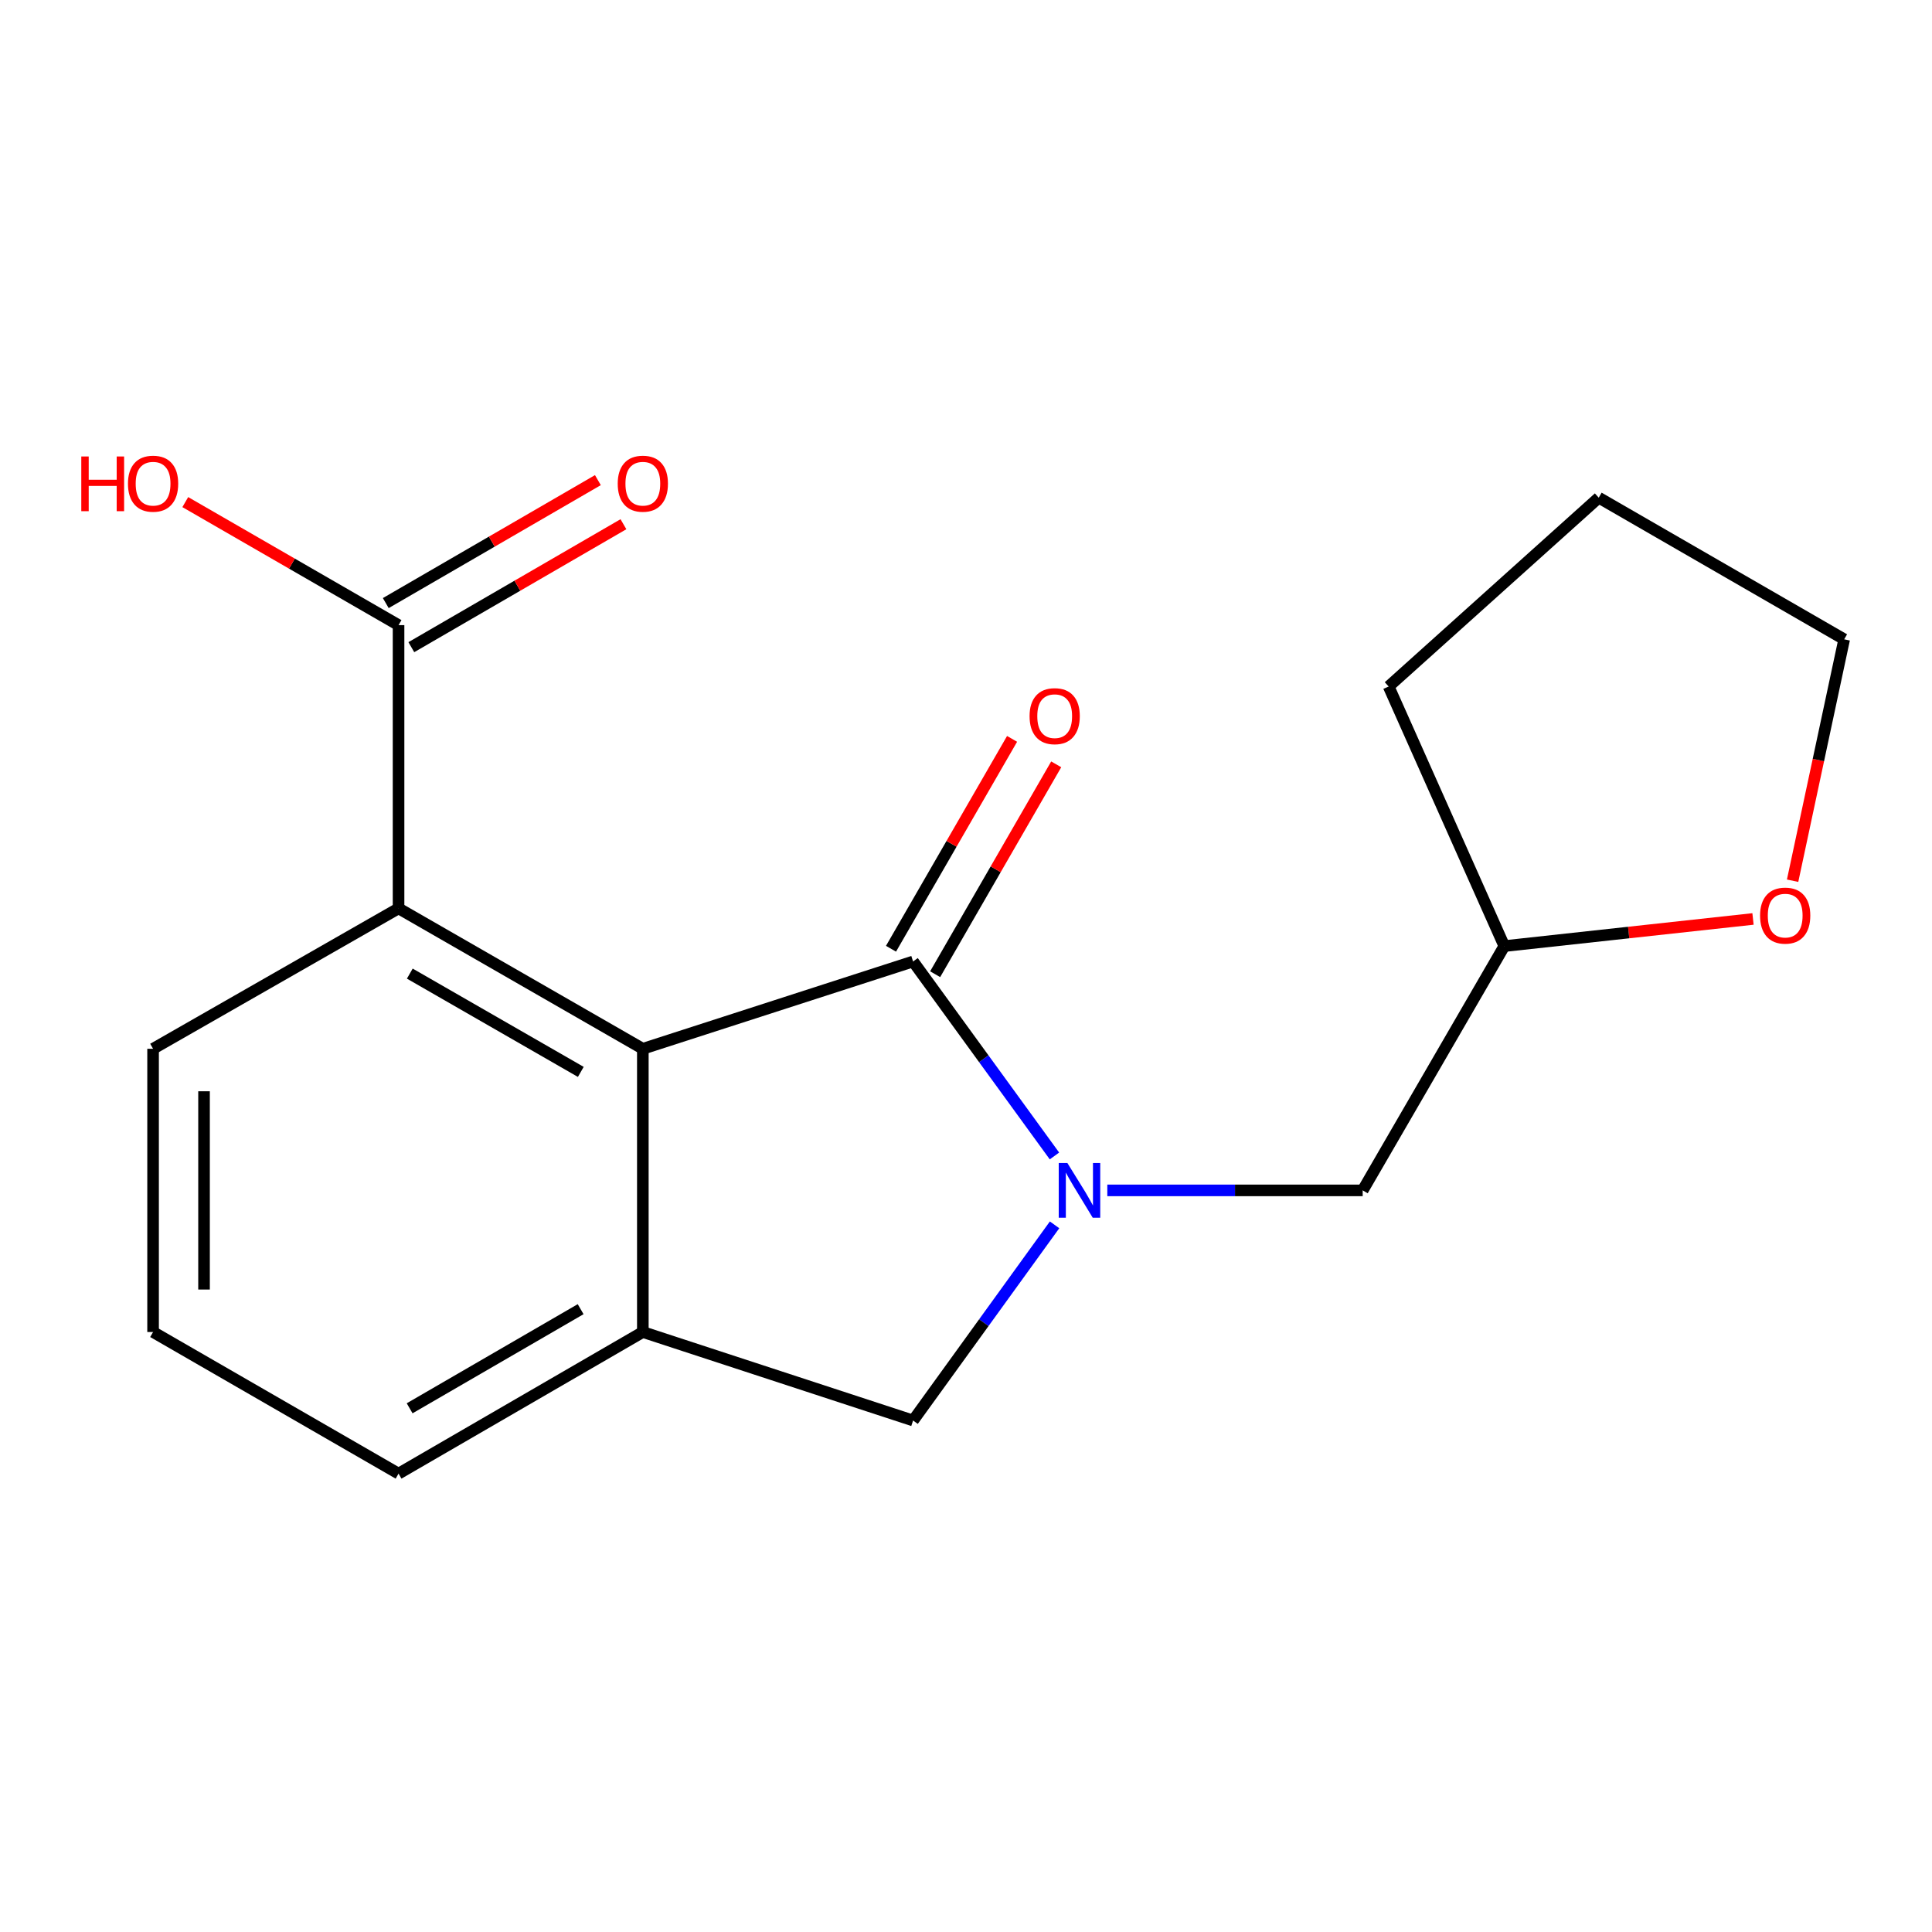 <?xml version='1.0' encoding='iso-8859-1'?>
<svg version='1.1' baseProfile='full'
              xmlns='http://www.w3.org/2000/svg'
                      xmlns:rdkit='http://www.rdkit.org/xml'
                      xmlns:xlink='http://www.w3.org/1999/xlink'
                  xml:space='preserve'
width='1000px' height='1000px' viewBox='0 0 1000 1000'>
<!-- END OF HEADER -->
<rect style='opacity:1.0;fill:#FFFFFF;stroke:none' width='1000' height='1000' x='0' y='0'> </rect>
<path class='bond-0' d='M 545.784,598.32 L 509.196,547.989' style='fill:none;fill-rule:evenodd;stroke:#0000FF;stroke-width:6px;stroke-linecap:butt;stroke-linejoin:miter;stroke-opacity:1' />
<path class='bond-0' d='M 509.196,547.989 L 472.609,497.658' style='fill:none;fill-rule:evenodd;stroke:#000000;stroke-width:6px;stroke-linecap:butt;stroke-linejoin:miter;stroke-opacity:1' />
<path class='bond-4' d='M 545.843,633.977 L 509.226,684.617' style='fill:none;fill-rule:evenodd;stroke:#0000FF;stroke-width:6px;stroke-linecap:butt;stroke-linejoin:miter;stroke-opacity:1' />
<path class='bond-4' d='M 509.226,684.617 L 472.609,735.257' style='fill:none;fill-rule:evenodd;stroke:#000000;stroke-width:6px;stroke-linecap:butt;stroke-linejoin:miter;stroke-opacity:1' />
<path class='bond-6' d='M 573.144,616.142 L 639.236,616.142' style='fill:none;fill-rule:evenodd;stroke:#0000FF;stroke-width:6px;stroke-linecap:butt;stroke-linejoin:miter;stroke-opacity:1' />
<path class='bond-6' d='M 639.236,616.142 L 705.327,616.142' style='fill:none;fill-rule:evenodd;stroke:#000000;stroke-width:6px;stroke-linecap:butt;stroke-linejoin:miter;stroke-opacity:1' />
<path class='bond-1' d='M 472.609,497.658 L 332.731,542.848' style='fill:none;fill-rule:evenodd;stroke:#000000;stroke-width:6px;stroke-linecap:butt;stroke-linejoin:miter;stroke-opacity:1' />
<path class='bond-7' d='M 484.032,504.248 L 515.364,449.934' style='fill:none;fill-rule:evenodd;stroke:#000000;stroke-width:6px;stroke-linecap:butt;stroke-linejoin:miter;stroke-opacity:1' />
<path class='bond-7' d='M 515.364,449.934 L 546.696,395.619' style='fill:none;fill-rule:evenodd;stroke:#FF0000;stroke-width:6px;stroke-linecap:butt;stroke-linejoin:miter;stroke-opacity:1' />
<path class='bond-7' d='M 461.185,491.069 L 492.518,436.754' style='fill:none;fill-rule:evenodd;stroke:#000000;stroke-width:6px;stroke-linecap:butt;stroke-linejoin:miter;stroke-opacity:1' />
<path class='bond-7' d='M 492.518,436.754 L 523.85,382.44' style='fill:none;fill-rule:evenodd;stroke:#FF0000;stroke-width:6px;stroke-linecap:butt;stroke-linejoin:miter;stroke-opacity:1' />
<path class='bond-3' d='M 332.731,542.848 L 206.291,470.169' style='fill:none;fill-rule:evenodd;stroke:#000000;stroke-width:6px;stroke-linecap:butt;stroke-linejoin:miter;stroke-opacity:1' />
<path class='bond-3' d='M 300.621,554.813 L 212.113,503.938' style='fill:none;fill-rule:evenodd;stroke:#000000;stroke-width:6px;stroke-linecap:butt;stroke-linejoin:miter;stroke-opacity:1' />
<path class='bond-18' d='M 332.731,542.848 L 332.731,689.451' style='fill:none;fill-rule:evenodd;stroke:#000000;stroke-width:6px;stroke-linecap:butt;stroke-linejoin:miter;stroke-opacity:1' />
<path class='bond-2' d='M 332.731,689.451 L 472.609,735.257' style='fill:none;fill-rule:evenodd;stroke:#000000;stroke-width:6px;stroke-linecap:butt;stroke-linejoin:miter;stroke-opacity:1' />
<path class='bond-12' d='M 332.731,689.451 L 206.291,762.746' style='fill:none;fill-rule:evenodd;stroke:#000000;stroke-width:6px;stroke-linecap:butt;stroke-linejoin:miter;stroke-opacity:1' />
<path class='bond-12' d='M 300.538,677.627 L 212.029,728.933' style='fill:none;fill-rule:evenodd;stroke:#000000;stroke-width:6px;stroke-linecap:butt;stroke-linejoin:miter;stroke-opacity:1' />
<path class='bond-5' d='M 206.291,470.169 L 206.291,323.566' style='fill:none;fill-rule:evenodd;stroke:#000000;stroke-width:6px;stroke-linecap:butt;stroke-linejoin:miter;stroke-opacity:1' />
<path class='bond-13' d='M 206.291,470.169 L 79.235,542.848' style='fill:none;fill-rule:evenodd;stroke:#000000;stroke-width:6px;stroke-linecap:butt;stroke-linejoin:miter;stroke-opacity:1' />
<path class='bond-8' d='M 212.904,334.976 L 267.798,303.155' style='fill:none;fill-rule:evenodd;stroke:#000000;stroke-width:6px;stroke-linecap:butt;stroke-linejoin:miter;stroke-opacity:1' />
<path class='bond-8' d='M 267.798,303.155 L 322.691,271.335' style='fill:none;fill-rule:evenodd;stroke:#FF0000;stroke-width:6px;stroke-linecap:butt;stroke-linejoin:miter;stroke-opacity:1' />
<path class='bond-8' d='M 199.677,312.157 L 254.57,280.337' style='fill:none;fill-rule:evenodd;stroke:#000000;stroke-width:6px;stroke-linecap:butt;stroke-linejoin:miter;stroke-opacity:1' />
<path class='bond-8' d='M 254.57,280.337 L 309.464,248.516' style='fill:none;fill-rule:evenodd;stroke:#FF0000;stroke-width:6px;stroke-linecap:butt;stroke-linejoin:miter;stroke-opacity:1' />
<path class='bond-11' d='M 206.291,323.566 L 151.096,291.726' style='fill:none;fill-rule:evenodd;stroke:#000000;stroke-width:6px;stroke-linecap:butt;stroke-linejoin:miter;stroke-opacity:1' />
<path class='bond-11' d='M 151.096,291.726 L 95.902,259.887' style='fill:none;fill-rule:evenodd;stroke:#FF0000;stroke-width:6px;stroke-linecap:butt;stroke-linejoin:miter;stroke-opacity:1' />
<path class='bond-10' d='M 705.327,616.142 L 778.622,489.702' style='fill:none;fill-rule:evenodd;stroke:#000000;stroke-width:6px;stroke-linecap:butt;stroke-linejoin:miter;stroke-opacity:1' />
<path class='bond-9' d='M 907.352,475.651 L 842.987,482.676' style='fill:none;fill-rule:evenodd;stroke:#FF0000;stroke-width:6px;stroke-linecap:butt;stroke-linejoin:miter;stroke-opacity:1' />
<path class='bond-9' d='M 842.987,482.676 L 778.622,489.702' style='fill:none;fill-rule:evenodd;stroke:#000000;stroke-width:6px;stroke-linecap:butt;stroke-linejoin:miter;stroke-opacity:1' />
<path class='bond-15' d='M 927.849,455.859 L 941.197,393.383' style='fill:none;fill-rule:evenodd;stroke:#FF0000;stroke-width:6px;stroke-linecap:butt;stroke-linejoin:miter;stroke-opacity:1' />
<path class='bond-15' d='M 941.197,393.383 L 954.545,330.907' style='fill:none;fill-rule:evenodd;stroke:#000000;stroke-width:6px;stroke-linecap:butt;stroke-linejoin:miter;stroke-opacity:1' />
<path class='bond-16' d='M 778.622,489.702 L 718.764,355.334' style='fill:none;fill-rule:evenodd;stroke:#000000;stroke-width:6px;stroke-linecap:butt;stroke-linejoin:miter;stroke-opacity:1' />
<path class='bond-14' d='M 206.291,762.746 L 79.235,689.451' style='fill:none;fill-rule:evenodd;stroke:#000000;stroke-width:6px;stroke-linecap:butt;stroke-linejoin:miter;stroke-opacity:1' />
<path class='bond-20' d='M 79.235,542.848 L 79.235,689.451' style='fill:none;fill-rule:evenodd;stroke:#000000;stroke-width:6px;stroke-linecap:butt;stroke-linejoin:miter;stroke-opacity:1' />
<path class='bond-20' d='M 105.61,564.839 L 105.61,667.461' style='fill:none;fill-rule:evenodd;stroke:#000000;stroke-width:6px;stroke-linecap:butt;stroke-linejoin:miter;stroke-opacity:1' />
<path class='bond-19' d='M 954.545,330.907 L 827.504,257.598' style='fill:none;fill-rule:evenodd;stroke:#000000;stroke-width:6px;stroke-linecap:butt;stroke-linejoin:miter;stroke-opacity:1' />
<path class='bond-17' d='M 718.764,355.334 L 827.504,257.598' style='fill:none;fill-rule:evenodd;stroke:#000000;stroke-width:6px;stroke-linecap:butt;stroke-linejoin:miter;stroke-opacity:1' />
<path  class='atom-0' d='M 552.479 601.982
L 561.759 616.982
Q 562.679 618.462, 564.159 621.142
Q 565.639 623.822, 565.719 623.982
L 565.719 601.982
L 569.479 601.982
L 569.479 630.302
L 565.599 630.302
L 555.639 613.902
Q 554.479 611.982, 553.239 609.782
Q 552.039 607.582, 551.679 606.902
L 551.679 630.302
L 547.999 630.302
L 547.999 601.982
L 552.479 601.982
' fill='#0000FF'/>
<path  class='atom-8' d='M 532.903 370.682
Q 532.903 363.882, 536.263 360.082
Q 539.623 356.282, 545.903 356.282
Q 552.183 356.282, 555.543 360.082
Q 558.903 363.882, 558.903 370.682
Q 558.903 377.562, 555.503 381.482
Q 552.103 385.362, 545.903 385.362
Q 539.663 385.362, 536.263 381.482
Q 532.903 377.602, 532.903 370.682
M 545.903 382.162
Q 550.223 382.162, 552.543 379.282
Q 554.903 376.362, 554.903 370.682
Q 554.903 365.122, 552.543 362.322
Q 550.223 359.482, 545.903 359.482
Q 541.583 359.482, 539.223 362.282
Q 536.903 365.082, 536.903 370.682
Q 536.903 376.402, 539.223 379.282
Q 541.583 382.162, 545.903 382.162
' fill='#FF0000'/>
<path  class='atom-9' d='M 319.731 250.352
Q 319.731 243.552, 323.091 239.752
Q 326.451 235.952, 332.731 235.952
Q 339.011 235.952, 342.371 239.752
Q 345.731 243.552, 345.731 250.352
Q 345.731 257.232, 342.331 261.152
Q 338.931 265.032, 332.731 265.032
Q 326.491 265.032, 323.091 261.152
Q 319.731 257.272, 319.731 250.352
M 332.731 261.832
Q 337.051 261.832, 339.371 258.952
Q 341.731 256.032, 341.731 250.352
Q 341.731 244.792, 339.371 241.992
Q 337.051 239.152, 332.731 239.152
Q 328.411 239.152, 326.051 241.952
Q 323.731 244.752, 323.731 250.352
Q 323.731 256.072, 326.051 258.952
Q 328.411 261.832, 332.731 261.832
' fill='#FF0000'/>
<path  class='atom-10' d='M 911.009 473.913
Q 911.009 467.113, 914.369 463.313
Q 917.729 459.513, 924.009 459.513
Q 930.289 459.513, 933.649 463.313
Q 937.009 467.113, 937.009 473.913
Q 937.009 480.793, 933.609 484.713
Q 930.209 488.593, 924.009 488.593
Q 917.769 488.593, 914.369 484.713
Q 911.009 480.833, 911.009 473.913
M 924.009 485.393
Q 928.329 485.393, 930.649 482.513
Q 933.009 479.593, 933.009 473.913
Q 933.009 468.353, 930.649 465.553
Q 928.329 462.713, 924.009 462.713
Q 919.689 462.713, 917.329 465.513
Q 915.009 468.313, 915.009 473.913
Q 915.009 479.633, 917.329 482.513
Q 919.689 485.393, 924.009 485.393
' fill='#FF0000'/>
<path  class='atom-12' d='M 42.075 236.272
L 45.915 236.272
L 45.915 248.312
L 60.395 248.312
L 60.395 236.272
L 64.235 236.272
L 64.235 264.592
L 60.395 264.592
L 60.395 251.512
L 45.915 251.512
L 45.915 264.592
L 42.075 264.592
L 42.075 236.272
' fill='#FF0000'/>
<path  class='atom-12' d='M 66.235 250.352
Q 66.235 243.552, 69.595 239.752
Q 72.955 235.952, 79.235 235.952
Q 85.515 235.952, 88.875 239.752
Q 92.235 243.552, 92.235 250.352
Q 92.235 257.232, 88.835 261.152
Q 85.435 265.032, 79.235 265.032
Q 72.995 265.032, 69.595 261.152
Q 66.235 257.272, 66.235 250.352
M 79.235 261.832
Q 83.555 261.832, 85.875 258.952
Q 88.235 256.032, 88.235 250.352
Q 88.235 244.792, 85.875 241.992
Q 83.555 239.152, 79.235 239.152
Q 74.915 239.152, 72.555 241.952
Q 70.235 244.752, 70.235 250.352
Q 70.235 256.072, 72.555 258.952
Q 74.915 261.832, 79.235 261.832
' fill='#FF0000'/>
</svg>
